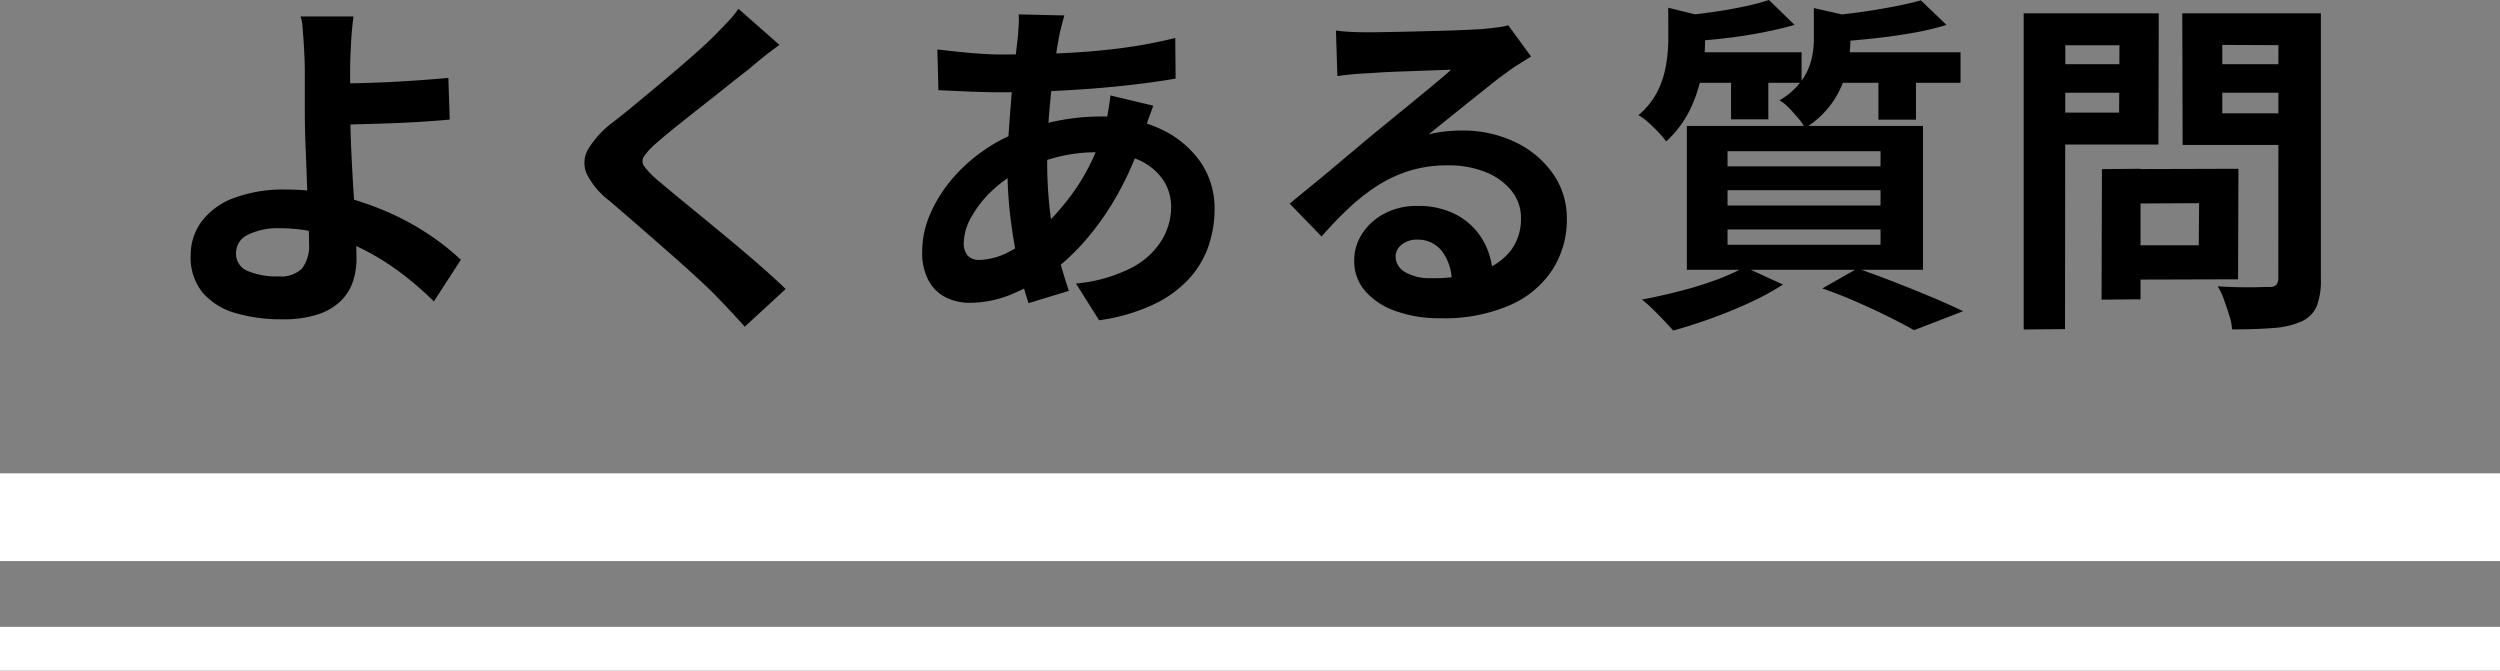 <svg xmlns="http://www.w3.org/2000/svg" xmlns:xlink="http://www.w3.org/1999/xlink" width="114" height="30.584" viewBox="0 0 114 30.584">
  <rect x="0" y="0" width="114" height="30.584" fill="#808080" stroke="none"/>
  <defs>
    <clipPath id="clip-path">
      <rect id="長方形_4597" data-name="長方形 4597" width="114" height="9" transform="translate(0 0.368)" fill="none" stroke="#fff" stroke-width="1"/>
    </clipPath>
  </defs>
  <g id="グループ_7810" data-name="グループ 7810" transform="translate(-131 -9200.182)">
    <path id="パス_40393" data-name="パス 40393" d="M-40.88-12.832q-.032.224-.064.552t-.048.672q-.016.344-.032.648-.016.576-.008,1.248t.008,1.36q0,.672.04,1.576t.1,1.864q.064.96.1,1.784t.04,1.336A3.315,3.315,0,0,1-40.9-.768,2.24,2.24,0,0,1-41.44.12a2.678,2.678,0,0,1-1.04.624,5.06,5.06,0,0,1-1.664.232A7.378,7.378,0,0,1-46.232.7a3.122,3.122,0,0,1-1.512-.92,2.532,2.532,0,0,1-.56-1.728,2.562,2.562,0,0,1,.48-1.512,3.214,3.214,0,0,1,1.448-1.08,6.43,6.43,0,0,1,2.44-.4,10.153,10.153,0,0,1,2.424.288,13.251,13.251,0,0,1,2.208.744,11.972,11.972,0,0,1,1.872,1.024,11.336,11.336,0,0,1,1.448,1.144L-37.216.16a14.586,14.586,0,0,0-1.352-1.184A11.606,11.606,0,0,0-40.224-2.1a9.9,9.9,0,0,0-1.912-.776,7.484,7.484,0,0,0-2.1-.3,3.044,3.044,0,0,0-1.464.3.909.909,0,0,0-.536.824.844.844,0,0,0,.544.832,3.47,3.47,0,0,0,1.392.24,1.375,1.375,0,0,0,1.072-.36,1.723,1.723,0,0,0,.32-1.16q0-.416-.032-1.16t-.064-1.616q-.032-.872-.064-1.688T-43.1-8.352v-1.84q0-.432-.016-.768-.016-.4-.04-.752t-.048-.64a2.092,2.092,0,0,0-.088-.48Zm-1.232,3.056q.352,0,1.008-.008t1.448-.04q.792-.032,1.6-.088t1.5-.12l.064,1.9q-.672.064-1.488.112t-1.616.072q-.8.024-1.464.04t-1.032.016Zm20.656-1.76q-.384.272-.752.568t-.64.536q-.4.3-.952.744t-1.152.912q-.6.472-1.16.92t-.96.8a3.094,3.094,0,0,0-.56.6A.388.388,0,0,0-27.624-6a3.782,3.782,0,0,0,.584.608q.352.3.9.752t1.2.984q.648.536,1.328,1.1t1.312,1.12q.632.552,1.128,1.032L-23.04,1.312Q-23.712.56-24.432-.176q-.368-.368-.952-.9t-1.264-1.128L-28-3.384q-.672-.584-1.216-1.048a3.53,3.53,0,0,1-1.032-1.232,1.242,1.242,0,0,1,.064-1.112,4.353,4.353,0,0,1,1.1-1.208q.48-.368,1.088-.872t1.248-1.04q.64-.536,1.216-1.04t.976-.888q.352-.352.7-.72a4.561,4.561,0,0,0,.528-.64ZM-8.464-12.88q-.064.224-.12.44t-.1.408q-.144.752-.272,1.72T-9.168-8.3q-.08,1.048-.08,2.056a19.015,19.015,0,0,0,.128,2.3,14.742,14.742,0,0,0,.36,1.936q.232.888.5,1.688L-10.1.24a16.763,16.763,0,0,1-.456-1.712q-.216-.992-.36-2.136a18.494,18.494,0,0,1-.144-2.312q0-.8.056-1.608t.12-1.6q.064-.792.152-1.52t.152-1.32q.016-.224.032-.488a3.473,3.473,0,0,0,0-.472ZM-11.312-11.1q1.52,0,2.856-.064t2.576-.224a22.136,22.136,0,0,0,2.472-.464L-3.392-10q-.832.144-1.832.264t-2.08.2q-1.08.08-2.12.12t-1.952.04q-.416,0-.936-.016t-1.024-.04l-.872-.04-.048-1.856.784.088q.512.056,1.1.1T-11.312-11.1Zm6.9,2.336q-.048.144-.144.4t-.184.528q-.088.272-.136.432A14.589,14.589,0,0,1-6.008-4.776,12.371,12.371,0,0,1-7.44-2.7,9.728,9.728,0,0,1-8.96-1.248,8.8,8.8,0,0,1-10.752-.216a5.039,5.039,0,0,1-2.032.44,2.429,2.429,0,0,1-1.072-.24,1.811,1.811,0,0,1-.792-.76,2.642,2.642,0,0,1-.3-1.32,4.315,4.315,0,0,1,.352-1.7,6.359,6.359,0,0,1,.976-1.584A7.416,7.416,0,0,1-12.16-6.712a7.3,7.3,0,0,1,1.792-.92A10.749,10.749,0,0,1-8.648-8.1,9.984,9.984,0,0,1-6.8-8.272a6.275,6.275,0,0,1,2.664.544A4.559,4.559,0,0,1-2.288-6.24a3.709,3.709,0,0,1,.672,2.208,5.157,5.157,0,0,1-.272,1.656,4.281,4.281,0,0,1-.888,1.5A5.266,5.266,0,0,1-4.4.3a8.543,8.543,0,0,1-2.48.72L-7.936-.656a6.914,6.914,0,0,0,2.5-.7,3.531,3.531,0,0,0,1.4-1.256,2.924,2.924,0,0,0,.44-1.52,2.216,2.216,0,0,0-.376-1.264A2.638,2.638,0,0,0-5.1-6.3,4.353,4.353,0,0,0-6.928-6.64a7.21,7.21,0,0,0-1.944.24,9.247,9.247,0,0,0-1.432.512,5.64,5.64,0,0,0-1.424.968A4.972,4.972,0,0,0-12.7-3.7a2.485,2.485,0,0,0-.352,1.184.859.859,0,0,0,.176.584.709.709,0,0,0,.56.2A3.046,3.046,0,0,0-10.992-2.1,6.379,6.379,0,0,0-9.5-3.168a11.343,11.343,0,0,0,1.632-1.92A9.912,9.912,0,0,0-6.608-7.872a4.174,4.174,0,0,0,.1-.416q.048-.256.088-.52t.056-.424ZM3.92-12.192q.336.048.72.064t.736.016q.256,0,.768-.008t1.16-.024l1.288-.032q.64-.016,1.16-.04t.808-.04q.5-.048.784-.088a2.6,2.6,0,0,0,.432-.088l1.04,1.424q-.272.176-.56.352a6.509,6.509,0,0,0-.56.384q-.32.224-.768.584t-.952.76q-.5.4-.976.784t-.856.688a6.139,6.139,0,0,1,.768-.136,6.956,6.956,0,0,1,.752-.04A5.483,5.483,0,0,1,12.1-7.1a4.4,4.4,0,0,1,1.712,1.432A3.527,3.527,0,0,1,14.448-3.6a4.229,4.229,0,0,1-.64,2.288A4.417,4.417,0,0,1,11.88.32,7.543,7.543,0,0,1,8.656.928,5.846,5.846,0,0,1,6.664.608,3.269,3.269,0,0,1,5.264-.3,2.06,2.06,0,0,1,4.752-1.7a2.245,2.245,0,0,1,.36-1.224A2.676,2.676,0,0,1,6.12-3.84a3.085,3.085,0,0,1,1.5-.352,3.666,3.666,0,0,1,1.864.44,3.054,3.054,0,0,1,1.168,1.176A3.409,3.409,0,0,1,11.072-.96L9.2-.7A2.287,2.287,0,0,0,8.76-2.12a1.366,1.366,0,0,0-1.128-.536,1.072,1.072,0,0,0-.72.232.69.69,0,0,0-.272.536.817.817,0,0,0,.448.72A2.227,2.227,0,0,0,8.256-.9a6.778,6.778,0,0,0,2.272-.328A2.836,2.836,0,0,0,11.9-2.168a2.392,2.392,0,0,0,.456-1.464,1.951,1.951,0,0,0-.44-1.264,2.885,2.885,0,0,0-1.192-.848,4.491,4.491,0,0,0-1.7-.3,5.848,5.848,0,0,0-1.7.232A6.009,6.009,0,0,0,5.88-5.16,8.862,8.862,0,0,0,4.552-4.136,17.2,17.2,0,0,0,3.264-2.8L1.808-4.3,2.784-5.1q.544-.44,1.112-.92l1.072-.9q.5-.424.856-.712.336-.272.784-.64l.928-.76q.48-.392.912-.752t.72-.616q-.24,0-.624.016l-.84.032-.912.032q-.456.016-.848.04l-.648.04q-.32.016-.672.048t-.64.08Zm19.744-1.392,1.168,1.136q-.672.192-1.5.352t-1.672.256q-.848.1-1.632.144a4.526,4.526,0,0,0-.168-.584,2.7,2.7,0,0,0-.264-.568q.736-.08,1.48-.184T22.5-13.28A10.805,10.805,0,0,0,23.664-13.584Zm6.928.016,1.168,1.12a12.65,12.65,0,0,1-1.6.376q-.88.152-1.8.248t-1.768.16a3.739,3.739,0,0,0-.176-.6q-.128-.344-.24-.584.784-.064,1.6-.176t1.56-.256Q30.08-13.424,30.592-13.568Zm-11.52.336,2.064.512q-.016.192-.384.256v.784a8.271,8.271,0,0,1-.144,1.432,6.549,6.549,0,0,1-.52,1.616,4.859,4.859,0,0,1-1.112,1.5,3.127,3.127,0,0,0-.352-.424q-.224-.232-.464-.448a2.365,2.365,0,0,0-.448-.328,3.469,3.469,0,0,0,.888-1.12,4.412,4.412,0,0,0,.376-1.192,7.158,7.158,0,0,0,.1-1.128Zm6.64.016,2.048.464q-.016.224-.384.272v.816a5.871,5.871,0,0,1-.16,1.272,4.373,4.373,0,0,1-.608,1.408,4.2,4.2,0,0,1-1.3,1.24,2.354,2.354,0,0,0-.3-.44q-.208-.248-.432-.48a1.816,1.816,0,0,0-.432-.344,3.379,3.379,0,0,0,1-.88,2.824,2.824,0,0,0,.448-.944,3.822,3.822,0,0,0,.12-.928ZM19.824-11.2h5.328v1.392H19.824Zm6.592,0H32.4v1.392H26.416Zm-4.48.464h1.7v2.592h-1.7Zm6.72,0h1.712v2.608H28.656Zm-6.88,5.824v.7h6.976v-.7Zm0,1.792v.7h6.976v-.7Zm0-3.568V-6h6.976v-.688ZM19.92-7.84H30.688v6.56H19.92ZM26.1-.432l1.6-.912q.864.3,1.752.648t1.7.688q.808.344,1.368.616l-2.24.864q-.448-.256-1.12-.592T27.7.2Q26.928-.144,26.1-.432ZM22.56-1.408l1.744.8a12.088,12.088,0,0,1-1.5.816q-.864.4-1.776.728T19.3,1.488q-.176-.192-.424-.456T18.352.5a5.722,5.722,0,0,0-.48-.424q.848-.16,1.72-.384A16.622,16.622,0,0,0,21.24-.816,9.519,9.519,0,0,0,22.56-1.408ZM39.648-5.872l5.424-.016-.016,5.04-5.392.016L39.648-2.4h3.616l.016-1.92L39.664-4.3Zm-.8,0,1.76-.016V.064L38.832.08Zm-2.64-4.784h4.016l.016,1.3H36.224Zm7.424,0H47.68l.016,1.3H43.648Zm3.264-2.32h1.936V-.864A3.256,3.256,0,0,1,48.64.384a1.351,1.351,0,0,1-.688.688,3.762,3.762,0,0,1-1.28.3q-.768.064-1.888.064A2.611,2.611,0,0,0,44.656.8q-.112-.352-.24-.712a3.163,3.163,0,0,0-.288-.616q.48.032.96.04t.856,0Q46.32-.5,46.48-.5a.436.436,0,0,0,.312-.088.462.462,0,0,0,.1-.3Zm-10.528,0H41.44l-.016,5.984H36.368V-8.448h3.264l.016-3.072h-3.28Zm11.568,0L47.92-11.52l-3.584-.016v3.12h3.6l-.016,1.44H42.528l-.016-6Zm-12.656,0h1.9l-.016,14.4L35.28,1.44Z" transform="translate(188 9213.766)"/>
    <g id="グループ_7743" data-name="グループ 7743" transform="translate(131 9221.398)">
      <g id="グループ_7742" data-name="グループ 7742" clip-path="url(#clip-path)">
        <line id="線_5" data-name="線 5" x2="114" transform="translate(0 1.368)" fill="none" stroke="#fff" stroke-miterlimit="10" stroke-width="6"/>
        <line id="線_6" data-name="線 6" x2="114" transform="translate(0 8.368)" fill="none" stroke="#fff" stroke-miterlimit="10" stroke-width="2"/>
      </g>
    </g>
  </g>
</svg>
